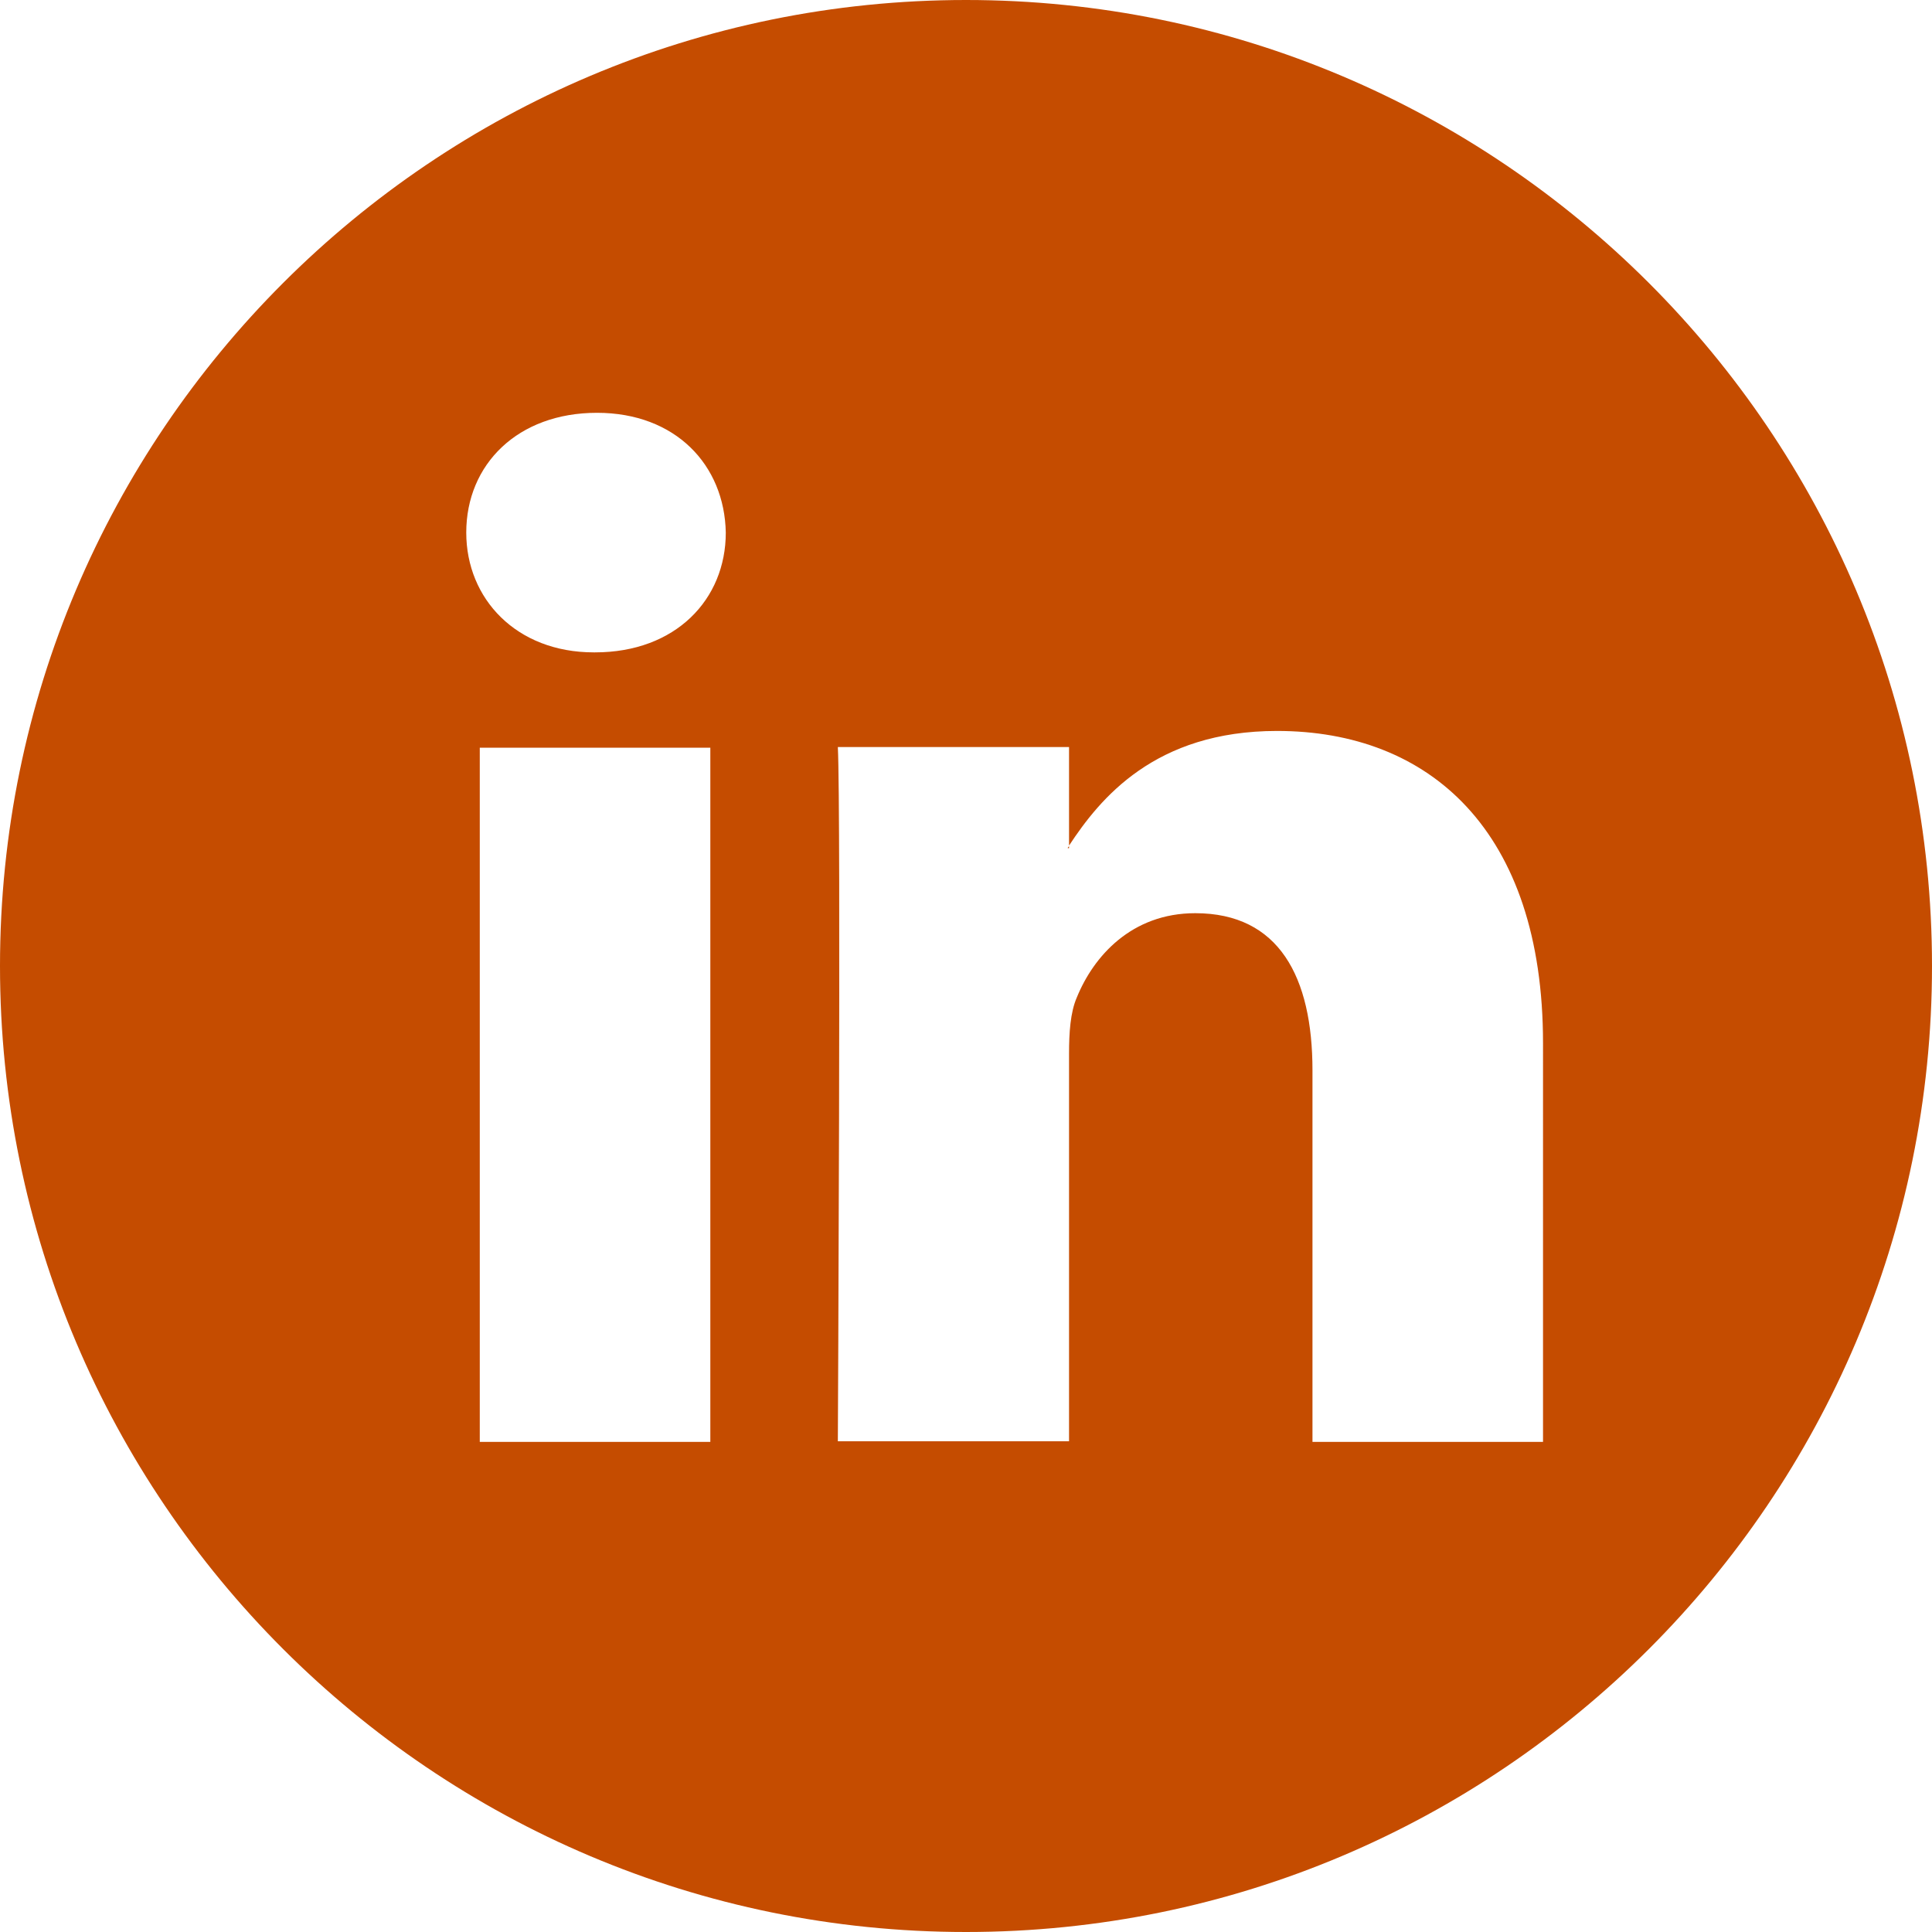 <?xml version="1.0" encoding="utf-8"?>
<!-- Generator: Adobe Illustrator 25.2.1, SVG Export Plug-In . SVG Version: 6.00 Build 0)  -->
<svg version="1.1" id="Ebene_1" xmlns="http://www.w3.org/2000/svg" xmlns:xlink="http://www.w3.org/1999/xlink" x="0px" y="0px"
	 viewBox="0 0 30 30" style="enable-background:new 0 0 30 30;" xml:space="preserve">
<style type="text/css">
	.st0{fill:#C54C00;}
</style>
<path class="st0" d="M16.6,13.17v-0.03c-0.01,0.01-0.02,0.02-0.02,0.03H16.6z M23.96,22.39h-3.58v-5.77c0-1.45-0.52-2.44-1.82-2.44
	c-0.99,0-1.58,0.67-1.84,1.31c-0.1,0.23-0.12,0.55-0.12,0.87v6.02h-3.59c0,0,0.05-9.77,0-10.78h3.59v1.53
	c0.48-0.73,1.33-1.78,3.23-1.78c2.36,0,4.13,1.54,4.13,4.85V22.39z M11.27,8.27c0,1.04-0.78,1.86-2.03,1.86H9.22
	c-1.2,0-1.98-0.83-1.98-1.86c0-1.06,0.8-1.86,2.03-1.86C10.49,6.41,11.25,7.22,11.27,8.27 M7.45,11.61h3.58v10.78H7.45V11.61z
	 M30,15c0-8.28-6.72-15-15-15S0,6.72,0,15s6.72,15,15,15S30,23.28,30,15"/>
</svg>
